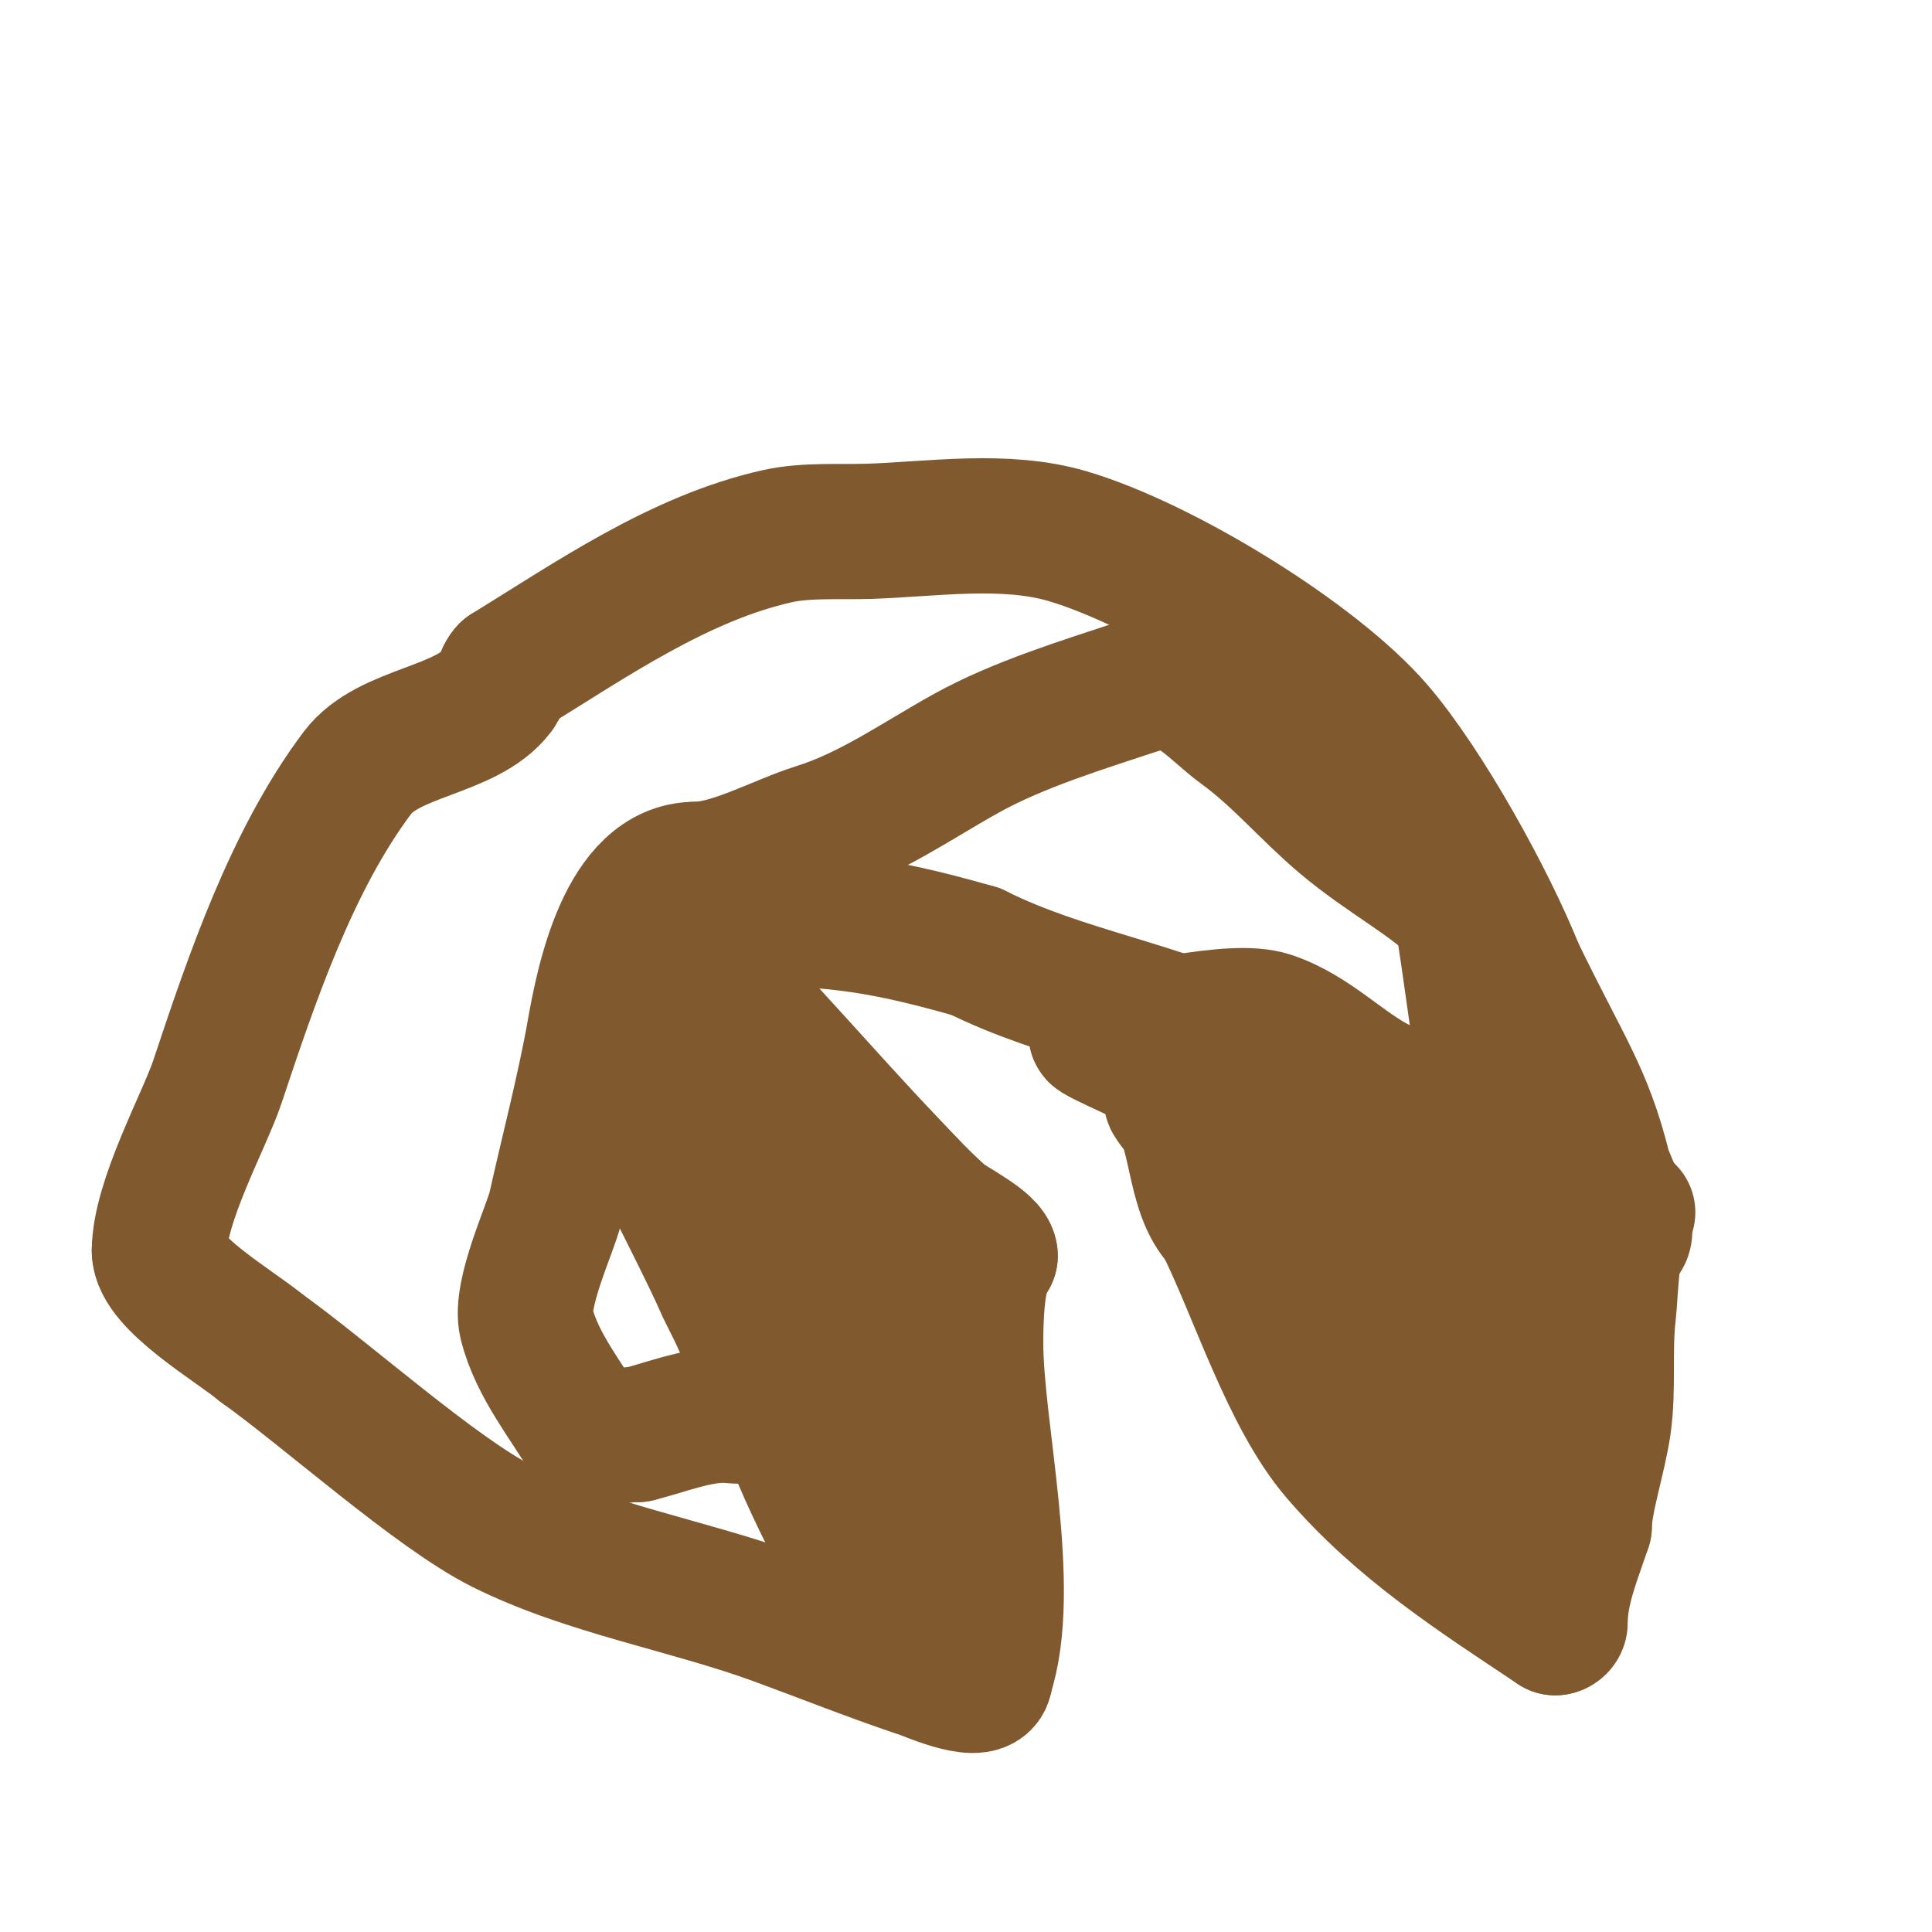<svg viewBox='0 0 400 400' version='1.1' xmlns='http://www.w3.org/2000/svg' xmlns:xlink='http://www.w3.org/1999/xlink'><g fill='none' stroke='#81592f' stroke-width='28' stroke-linecap='round' stroke-linejoin='round'><path d='M144,198c13.709,13.709 26.421,28.742 40,43c3.576,3.755 7.098,7.585 11,11c1.719,1.504 10,5.564 10,8'/><path d='M205,260c-2.857,2.857 -3,13.935 -3,18c0,18.107 8.081,50.756 2,69'/><path d='M204,347c0,4.631 -11.231,-0.41 -13,-1c-10.104,-3.368 -20.002,-7.327 -30,-11c-18.388,-6.755 -39.486,-10.243 -57,-19c-13.634,-6.817 -36.406,-27.29 -50,-37'/><path d='M54,279c-5.346,-4.455 -21,-13.507 -21,-20'/><path d='M33,259c0,-10.209 9.35,-27.051 12,-35c7.091,-21.274 15.339,-45.785 29,-64c6.455,-8.607 22.676,-8.568 29,-17c0.894,-1.193 0.946,-2.946 2,-4'/><path d='M105,139c17.253,-10.617 35.699,-23.489 56,-28c5.972,-1.327 12.948,-0.798 19,-1c13.015,-0.434 28.064,-2.805 41,1c19.669,5.785 51.305,25.189 64,40c10.11,11.796 23.093,35.231 29,50'/><path d='M314,201c9.868,20.353 14.135,25.54 18,41c0.591,2.363 5.822,12.178 4,14c-0.236,0.236 -0.702,0.149 -1,0c-4.556,-2.278 -10.704,-7 -16,-7'/><path d='M319,249c-7.013,-3.506 -16.144,-5.103 -23,-10c-11.417,-8.155 -24.438,-14.719 -37,-21c-18.697,-9.349 -38.635,-11.818 -57,-21'/><path d='M202,197c-22.071,-6.306 -31.475,-7 -55,-7'/><path d='M147,190c-0.333,0 -0.667,0 -1,0'/><path d='M337,251c-3.401,3.401 -3.49,16.669 -4,21c-0.892,7.586 0.068,15.526 -1,23c-0.948,6.637 -4,15.862 -4,21'/><path d='M328,316c-2.223,6.669 -5,13.117 -5,20c0,0.471 -0.529,1 -1,1'/><path d='M322,337c-15.951,-10.634 -32.023,-20.86 -45,-36c-10.268,-11.979 -16.811,-33.621 -24,-48'/><path d='M253,253c-6.288,-6.288 -4.843,-19.843 -10,-25c-1.73,-1.73 1.796,2.819 2,3c3.553,3.158 7.447,5.842 11,9c7.992,7.104 17.431,12.431 25,20'/><path d='M281,260c5.777,5.777 11.33,11.33 17,17c2.266,2.266 4.01,5.01 6,7c0.212,0.212 3.793,4 3,4c-2.867,0 -4.681,-3.313 -7,-5c-7.285,-5.298 -16.63,-9.63 -23,-16'/><path d='M277,267c-0.092,-0.138 -3.325,-5.675 -4,-5c-1.131,1.131 1.501,5.202 2,6c2.94,4.705 5.992,9.338 9,14c9.826,15.231 15.369,32 32,32'/><path d='M316,314c0,-22.463 13.071,-41.929 -4,-59'/><path d='M312,255c-2.412,-2.412 -8.493,-5.986 -10,-9c-4.819,-9.638 -6.919,-16.46 -16,-21'/><path d='M286,225c-8.116,-4.058 -14.174,-11.058 -23,-14c-8.078,-2.693 -27.289,3 -36,3'/><path d='M227,214c-1.368,0 15.033,7.237 19,9c13.193,5.864 23.598,20.732 36,29'/><path d='M282,252c3.863,2.575 8.514,3.804 13,5c3.165,0.844 9.971,4.01 13,3c3.182,-1.061 2.17,-9.624 2,-12c-1.221,-17.097 -3.515,-32.603 -6,-50c-0.515,-3.603 -1,-5.735 -1,-9'/><path d='M303,189c-7.137,-7.137 -15.952,-11.344 -25,-19c-7.315,-6.189 -13.158,-13.296 -21,-19c-6.193,-4.504 -12.622,-13.189 -21,-9'/><path d='M236,142c-11.739,3.913 -25.04,7.911 -36,14c-10.155,5.642 -19.772,12.491 -31,16c-7.363,2.301 -17.551,8 -25,8'/><path d='M144,180c-14.595,0 -19.148,23.507 -21,34c-2.005,11.364 -5.647,25.411 -8,36c-0.92,4.141 -7.512,17.95 -6,24c2.207,8.827 8.441,16.126 13,24'/><path d='M122,298c3.496,0 6.193,-1 10,-1'/><path d='M132,297c6.012,-1.503 11.887,-4 18,-4c0.887,0 4.094,0.453 5,0c7.386,-3.693 -4.404,-24.609 -5,-26c-6.251,-14.586 -25,-47.151 -25,-59'/><path d='M125,208c22.323,22.323 38.714,51 48,81c2.776,8.967 5.163,18.052 8,27c1.498,4.724 3.433,9.299 5,14c0.497,1.49 4.344,11.656 3,13c-2.13,2.13 -5.801,-6.618 -6,-7c-8.479,-16.252 -18.509,-33.036 -23,-51'/><path d='M160,285c-2.333,-5 -5.063,-9.834 -7,-15c-1.079,-2.878 -1.367,-5.993 -2,-9c-1.455,-6.912 -8.031,-24.117 2,-11c3.202,4.187 6.26,8.498 9,13c5.87,9.644 6.695,22.695 14,30'/><path d='M176,293c0,4.653 -1.809,-9.617 -4,-14c-4.753,-9.506 -3.603,-21.809 -7,-32c-0.408,-1.225 -2.639,-6.722 -2,-8c0.698,-1.396 2.894,-1.631 4,-2'/><path d='M167,237c3.667,2 7.578,3.605 11,6c20.549,14.384 12.828,22.515 7,40c-3.389,10.167 -5.502,17 -17,17'/><path d='M168,300'/></g>
</svg>